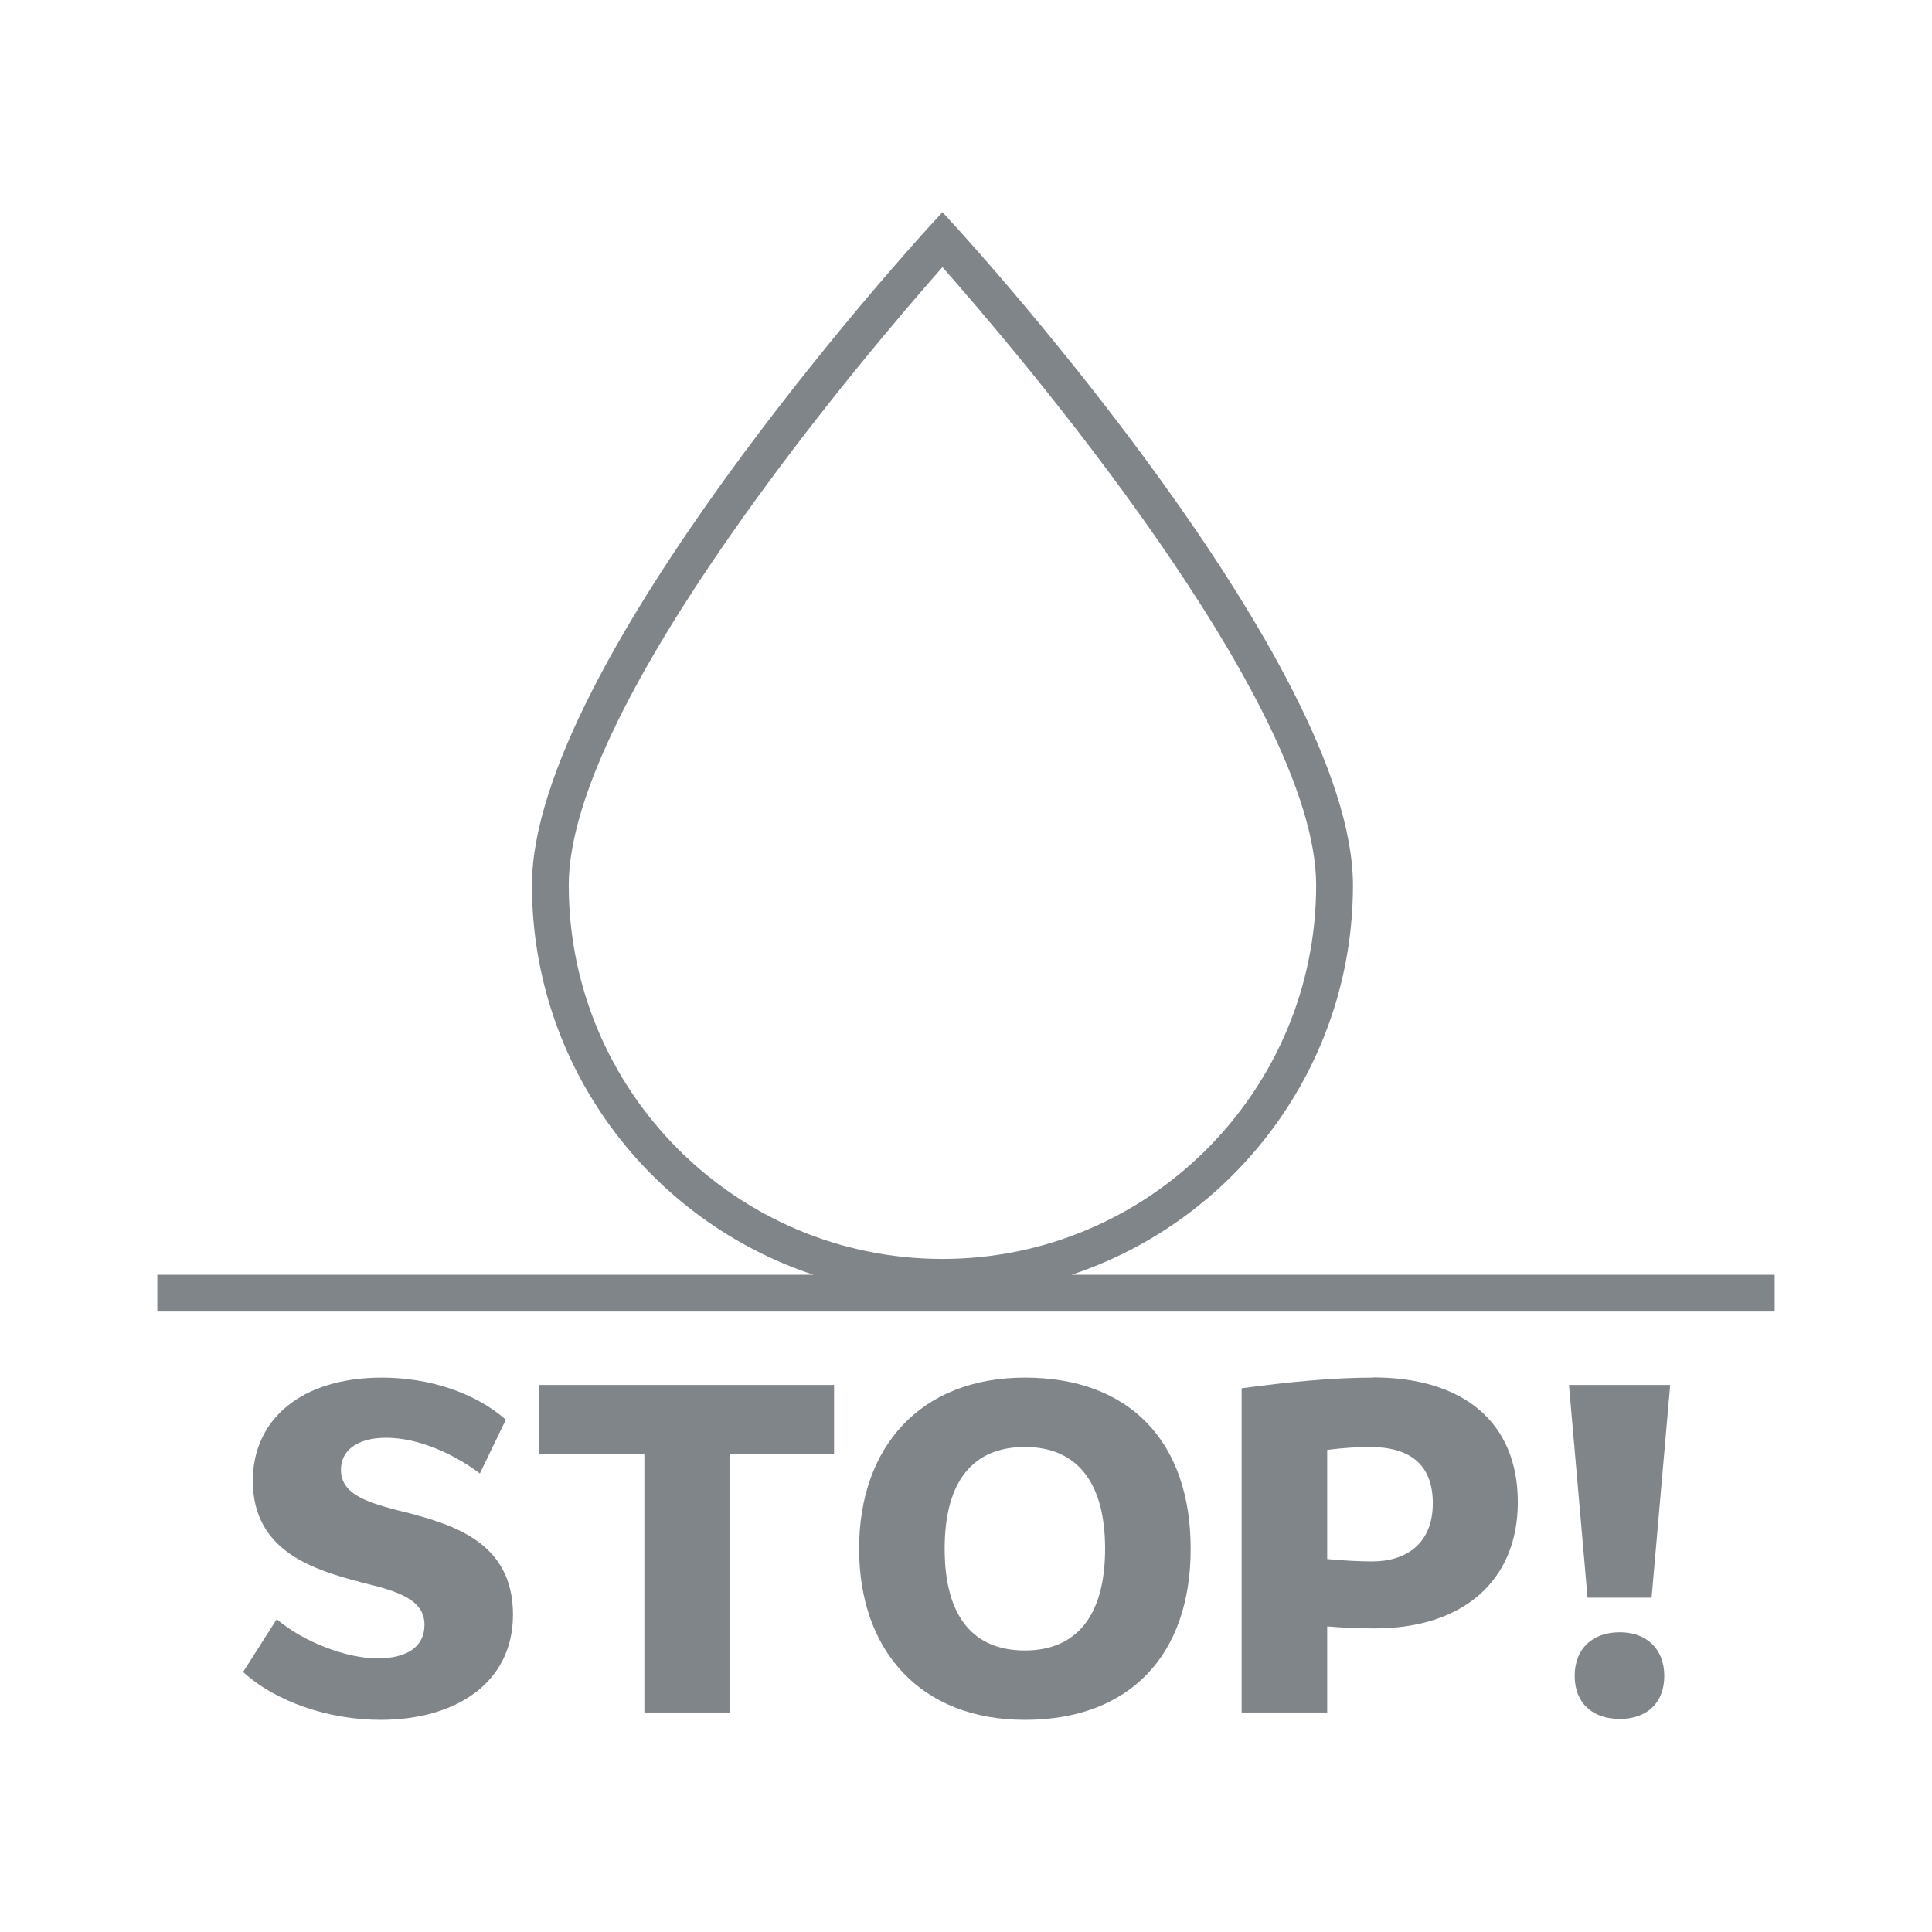 <?xml version="1.0" encoding="UTF-8"?>
<svg id="Layer_1" data-name="Layer 1" xmlns="http://www.w3.org/2000/svg" viewBox="0 0 105 105">
  <defs>
    <style>
      .cls-1 {
        fill: #80858a;
      }
    </style>
  </defs>
  <path class="cls-1" d="M21.99,82.18c-1.99-.51-3.46-.93-3.46-2.31,0-.98.8-1.73,2.47-1.73s3.59.82,5.08,1.94l1.41-2.92c-1.65-1.46-4.15-2.29-6.73-2.29-4.41,0-7.02,2.29-7.02,5.61,0,3.88,3.4,4.86,5.95,5.53,1.83.45,3.38.88,3.38,2.29,0,1.22-.98,1.83-2.55,1.83-1.7,0-4.04-.9-5.48-2.13l-1.83,2.87c1.78,1.62,4.65,2.6,7.47,2.6,4.07,0,7.2-1.99,7.2-5.72,0-3.93-3.24-4.89-5.9-5.58Z"/>
  <polygon class="cls-1" points="29.31 79.04 35.02 79.04 35.02 93.07 39.67 93.07 39.67 79.04 45.33 79.04 45.33 75.27 29.31 75.27 29.31 79.04"/>
  <path class="cls-1" d="M55.7,74.87c-5.66,0-9.01,3.75-9.01,9.3s3.35,9.3,9.01,9.3,9.01-3.48,9.01-9.3-3.32-9.3-9.01-9.3ZM55.7,89.7c-2.82,0-4.36-1.86-4.36-5.53s1.54-5.53,4.36-5.53,4.36,1.91,4.36,5.53-1.54,5.53-4.36,5.53Z"/>
  <path class="cls-1" d="M74.63,74.87c-2.21,0-4.63.24-7.15.58v17.62h4.65v-4.68c.88.08,1.75.11,2.6.11,4.73,0,7.76-2.55,7.76-6.86s-2.92-6.78-7.87-6.78ZM74.58,84.86c-.72,0-1.6-.05-2.45-.13v-5.93c.85-.11,1.65-.16,2.31-.16,2.13,0,3.43.9,3.43,3.06s-1.41,3.16-3.3,3.16Z"/>
  <path class="cls-1" d="M88.03,88.71c-1.49,0-2.45.9-2.45,2.37s.96,2.34,2.45,2.34,2.42-.88,2.42-2.34-.96-2.37-2.42-2.37Z"/>
  <polygon class="cls-1" points="86.28 86.83 89.76 86.83 90.77 75.27 85.27 75.27 86.28 86.83"/>
  <path class="cls-1" d="M58.24,69.28c8.87-2.95,15.29-11.32,15.29-21.17,0-12.02-20.69-34.81-21.57-35.77l-.74-.81-.74.81c-.88.96-21.57,23.75-21.57,35.77,0,9.85,6.42,18.23,15.3,21.17H8.55v2h87.9v-2h-38.21ZM30.91,48.11c0-10.03,16.58-29.37,20.31-33.59,3.73,4.22,20.31,23.56,20.31,33.59,0,11.2-9.11,20.31-20.31,20.31s-20.31-9.11-20.31-20.31Z"/>
</svg>